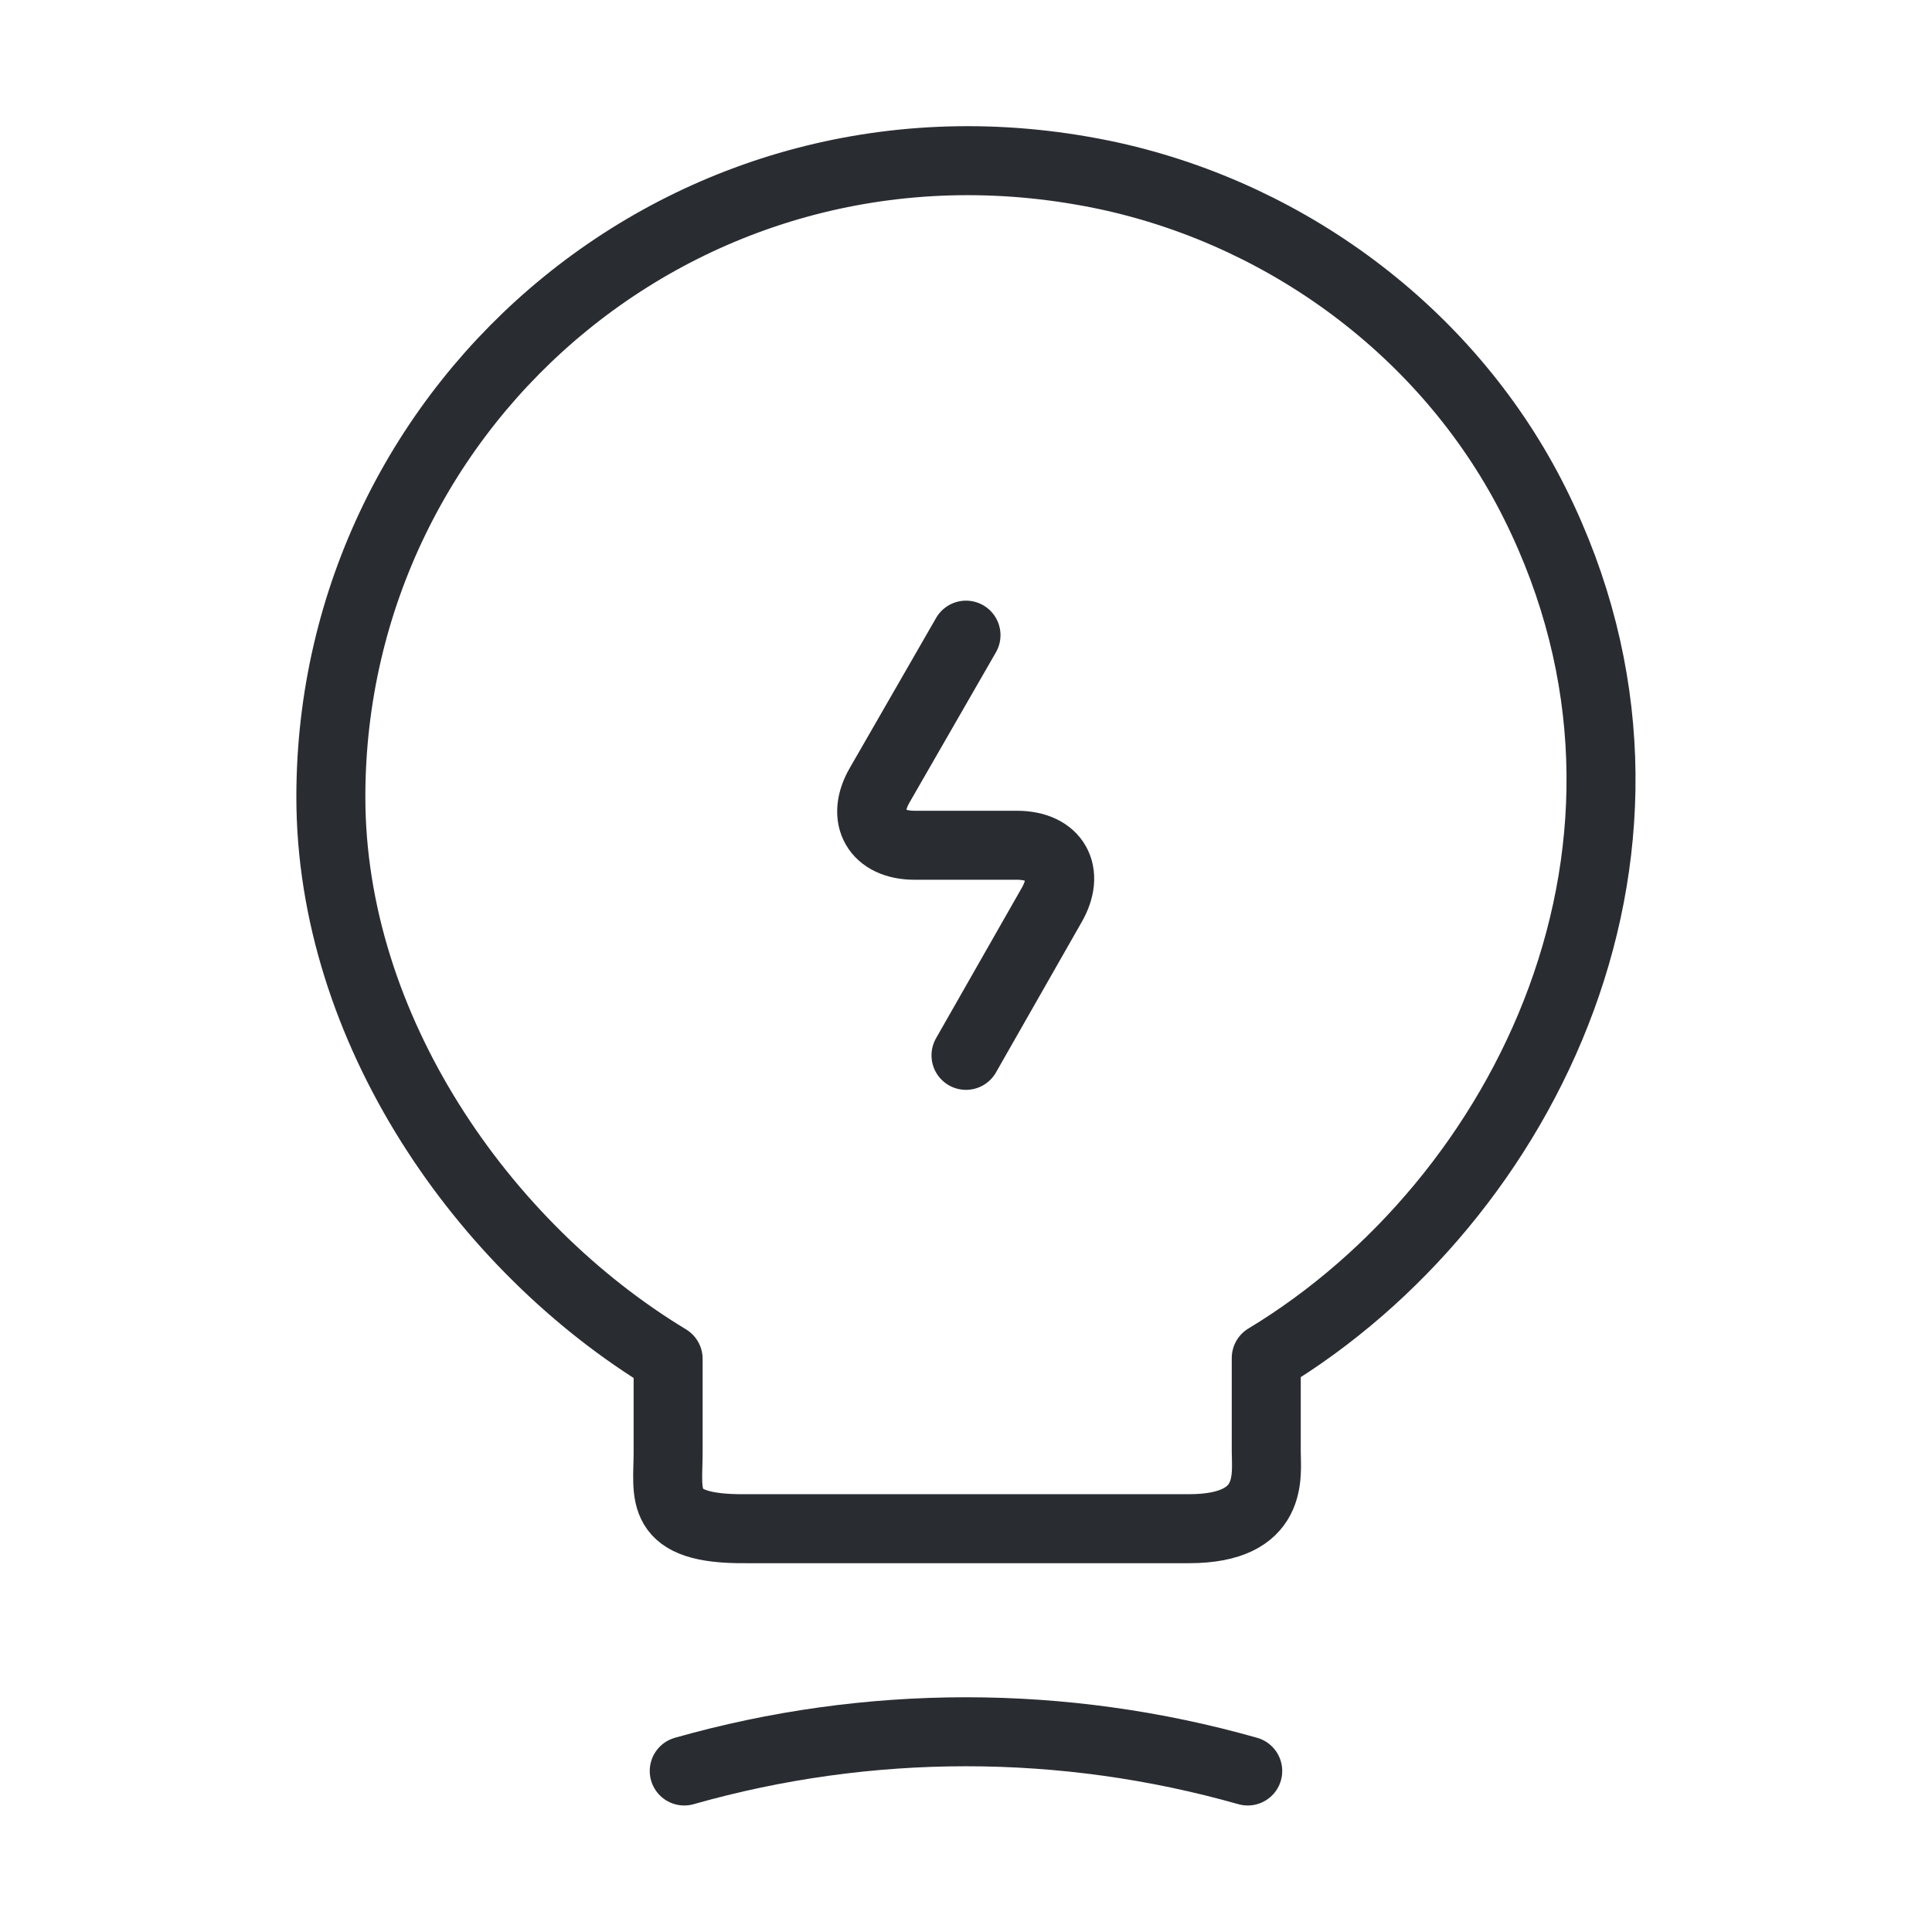<svg width="56" height="56" viewBox="0 0 56 56" fill="none" xmlns="http://www.w3.org/2000/svg">
<path d="M28 18.41L25.503 22.75C24.944 23.707 25.41 24.5 26.507 24.5H29.47C30.59 24.5 31.034 25.293 30.474 26.25L28 30.59" stroke="#292D32" stroke-width="2" stroke-linecap="round" stroke-linejoin="round"/>
<path d="M19.366 42.093V39.387C14 36.143 9.59 29.82 9.59 23.1C9.59 11.55 20.206 2.497 32.2 5.11C37.473 6.277 42.093 9.777 44.496 14.607C49.373 24.407 44.24 34.813 36.703 39.363V42.07C36.703 42.747 36.96 44.31 34.463 44.31H21.607C19.04 44.333 19.366 43.33 19.366 42.093Z" stroke="#292D32" stroke-width="2" stroke-linecap="round" stroke-linejoin="round"/>
<path d="M19.833 51.333C25.176 49.817 30.823 49.817 36.166 51.333" stroke="#292D32" stroke-width="2" stroke-linecap="round" stroke-linejoin="round"/>
</svg>
